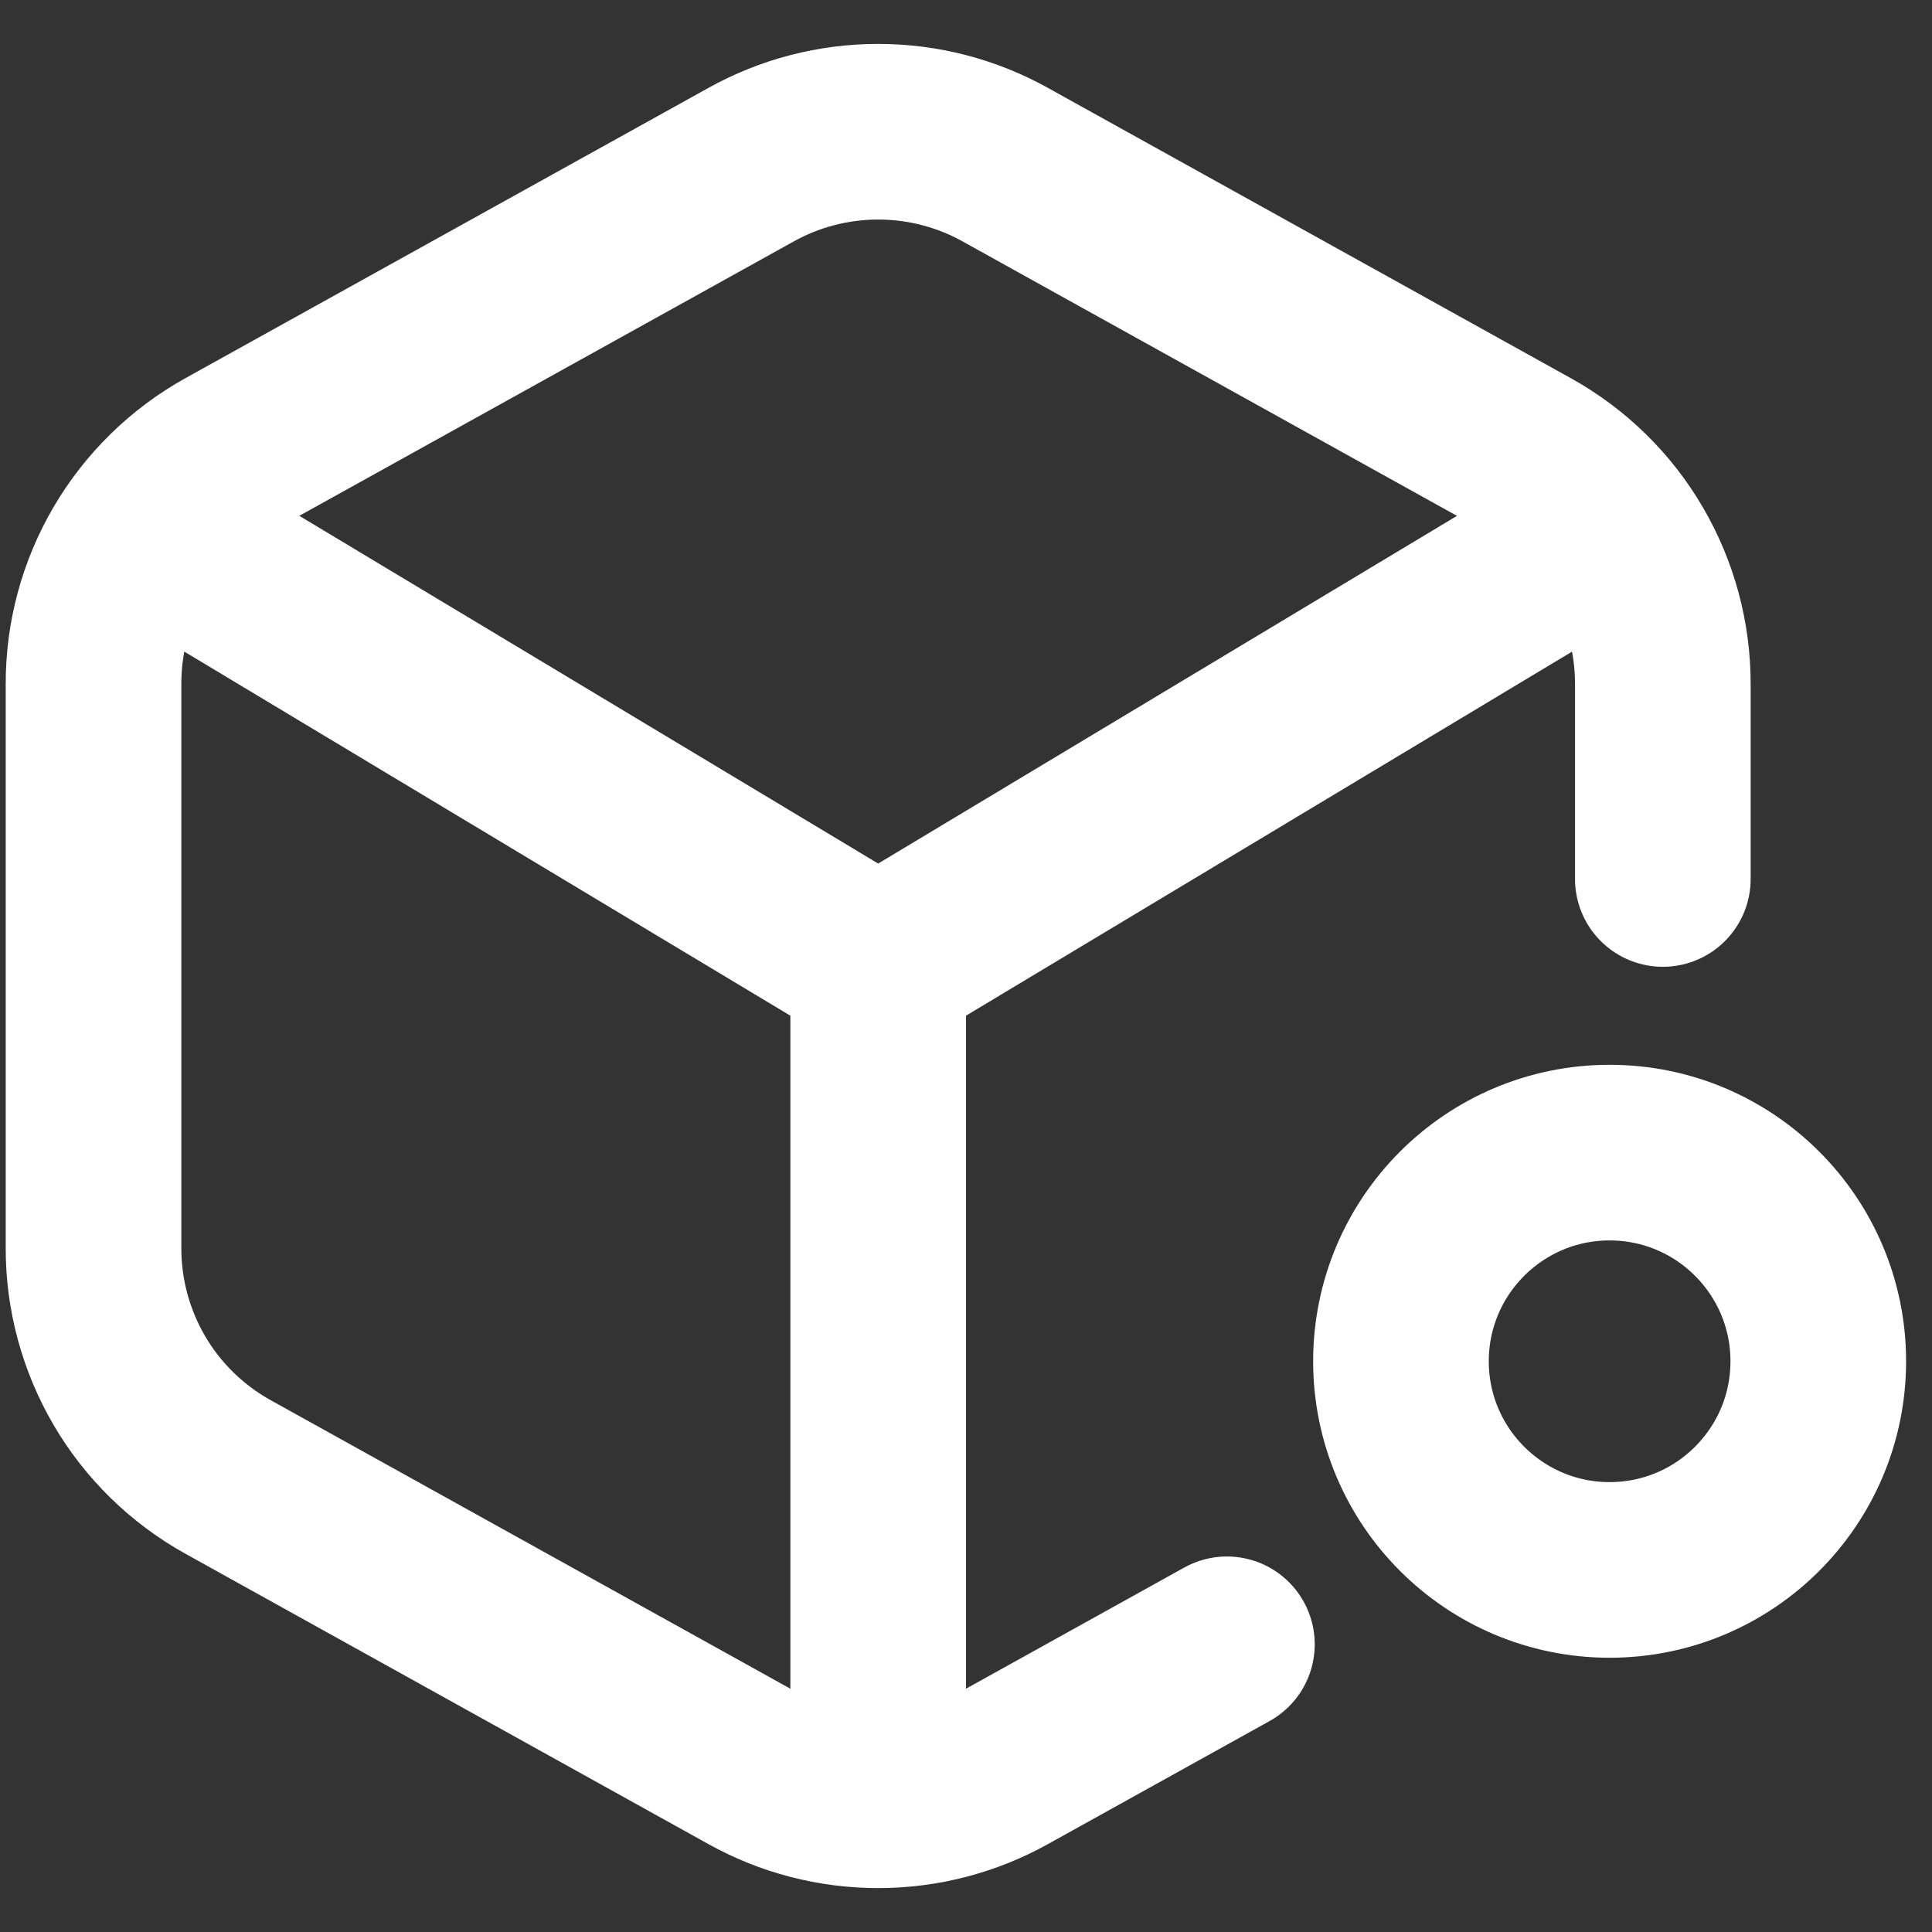 <svg xmlns="http://www.w3.org/2000/svg" width="22" height="22" viewBox="0 0 22 22" fill="none">
  <rect x="0" y="0" width="22" height="22" fill="#333333" stroke="none"/>
  <path d="M18.935 10.009V7.793C18.936 7.261 18.795 6.738 18.526 6.279C18.258 5.82 17.871 5.442 17.406 5.183L11.449 1.876C11.006 1.629 10.507 1.5 10 1.5C9.493 1.5 8.994 1.629 8.551 1.876L2.594 5.182C2.129 5.441 1.742 5.82 1.473 6.279C1.204 6.738 1.063 7.261 1.065 7.793V14.207C1.063 14.739 1.205 15.262 1.473 15.721C1.742 16.18 2.129 16.558 2.594 16.817L8.551 20.124C8.994 20.371 9.493 20.5 10 20.5C10.507 20.5 11.006 20.371 11.449 20.124L13.971 18.724" stroke="white" stroke-width="2" stroke-linecap="round" stroke-linejoin="round"/>
  <path d="M18.33 5.996L10 11M10 11L1.67 5.996M10 11V20.49" stroke="white" stroke-width="2" stroke-linecap="round" stroke-linejoin="round"/>
  <path d="M18.329 17.877C19.641 17.877 20.705 16.813 20.705 15.501C20.705 14.189 19.641 13.125 18.329 13.125C17.017 13.125 15.953 14.189 15.953 15.501C15.953 16.813 17.017 17.877 18.329 17.877Z" stroke="white" stroke-width="2"/>
</svg>